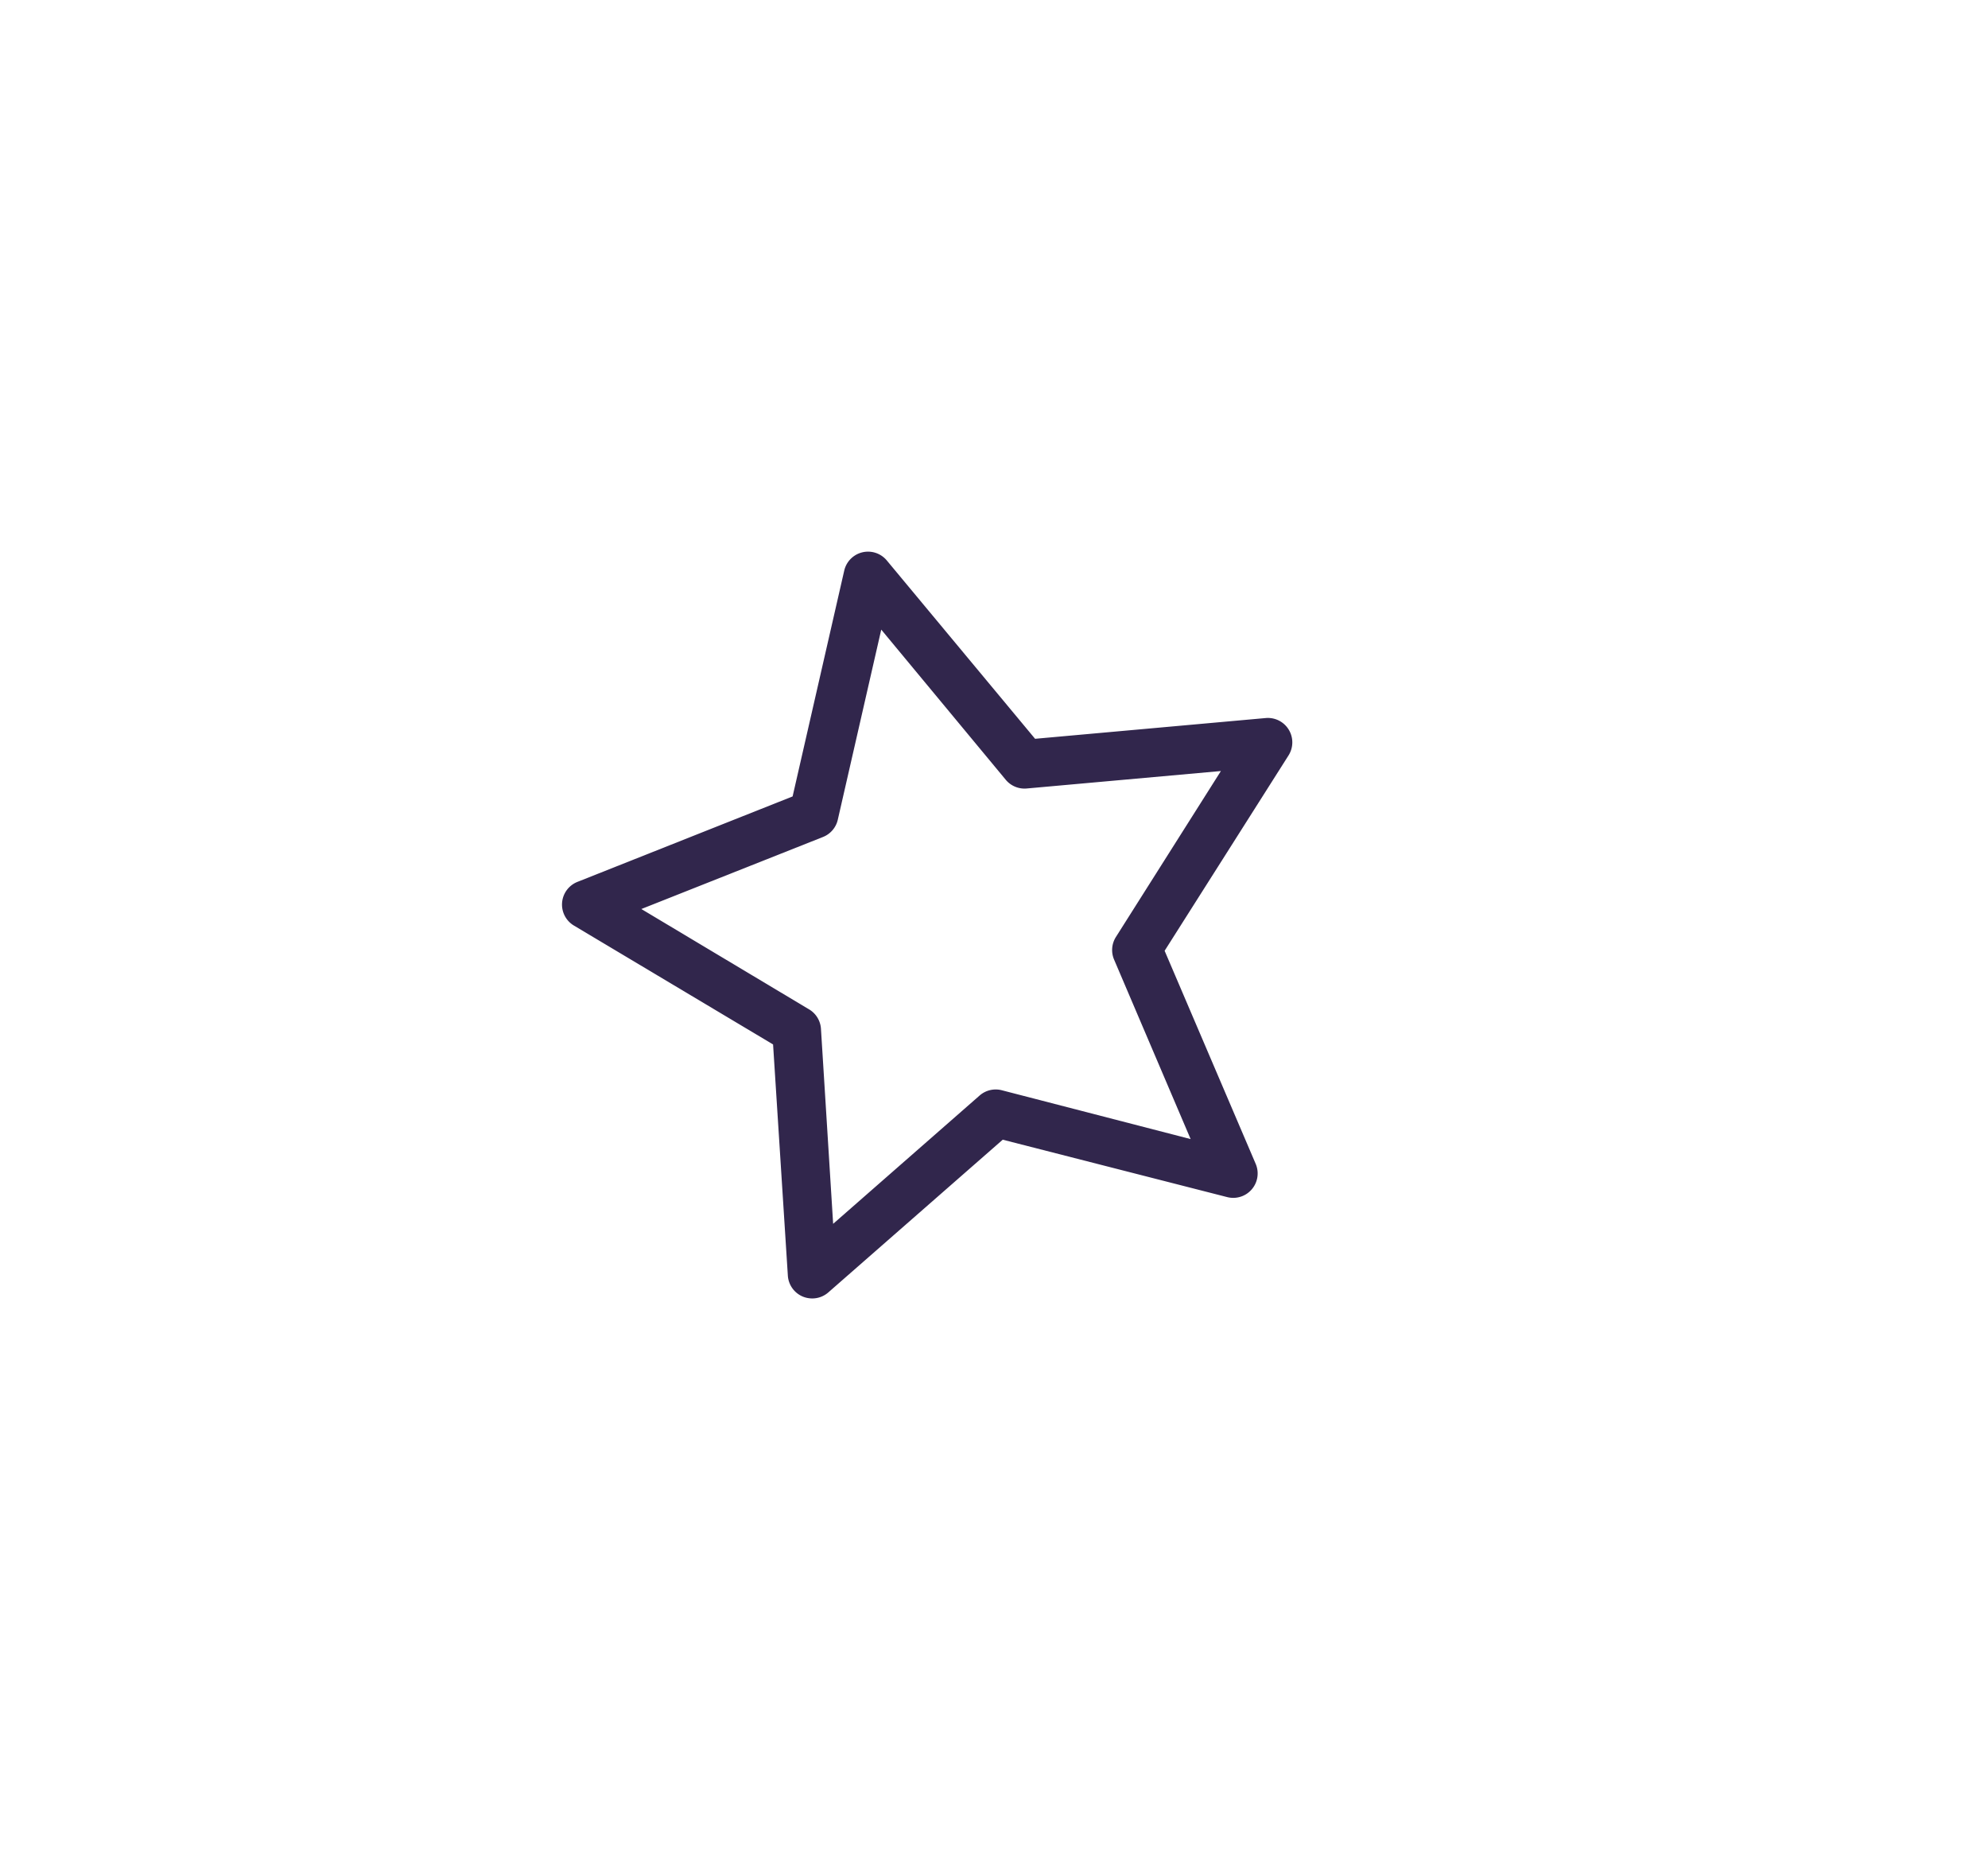 <?xml version="1.0" encoding="UTF-8"?> <svg xmlns="http://www.w3.org/2000/svg" id="Слой_1" data-name="Слой 1" viewBox="0 0 162.83 151.5"> <defs> <style>.cls-1{fill:#31264c;}</style> </defs> <title>zakaz</title> <path class="cls-1" d="M66.53,106.33a2.07,2.07,0,0,1-.77-.15,2,2,0,0,1-1.23-1.72L63.32,85.53,47,75.79a2,2,0,0,1,.29-3.57l17.63-7,4.23-18.5a2,2,0,0,1,3.48-.83L84.78,60.5l18.9-1.7a2,2,0,0,1,1.86,3.06l-10.15,16,7.46,17.45a2,2,0,0,1-2.34,2.72l-18.38-4.7L67.84,105.84A2,2,0,0,1,66.53,106.33Zm-14-31.89,13.71,8.2a2,2,0,0,1,1,1.58l1,16,12-10.51a2,2,0,0,1,1.81-.43l15.47,4-6.27-14.7a2,2,0,0,1,.15-1.85L100,63.14,84.09,64.57a2,2,0,0,1-1.71-.71l-10.2-12.3L68.62,67.13a2,2,0,0,1-1.21,1.41Z"></path> </svg> 